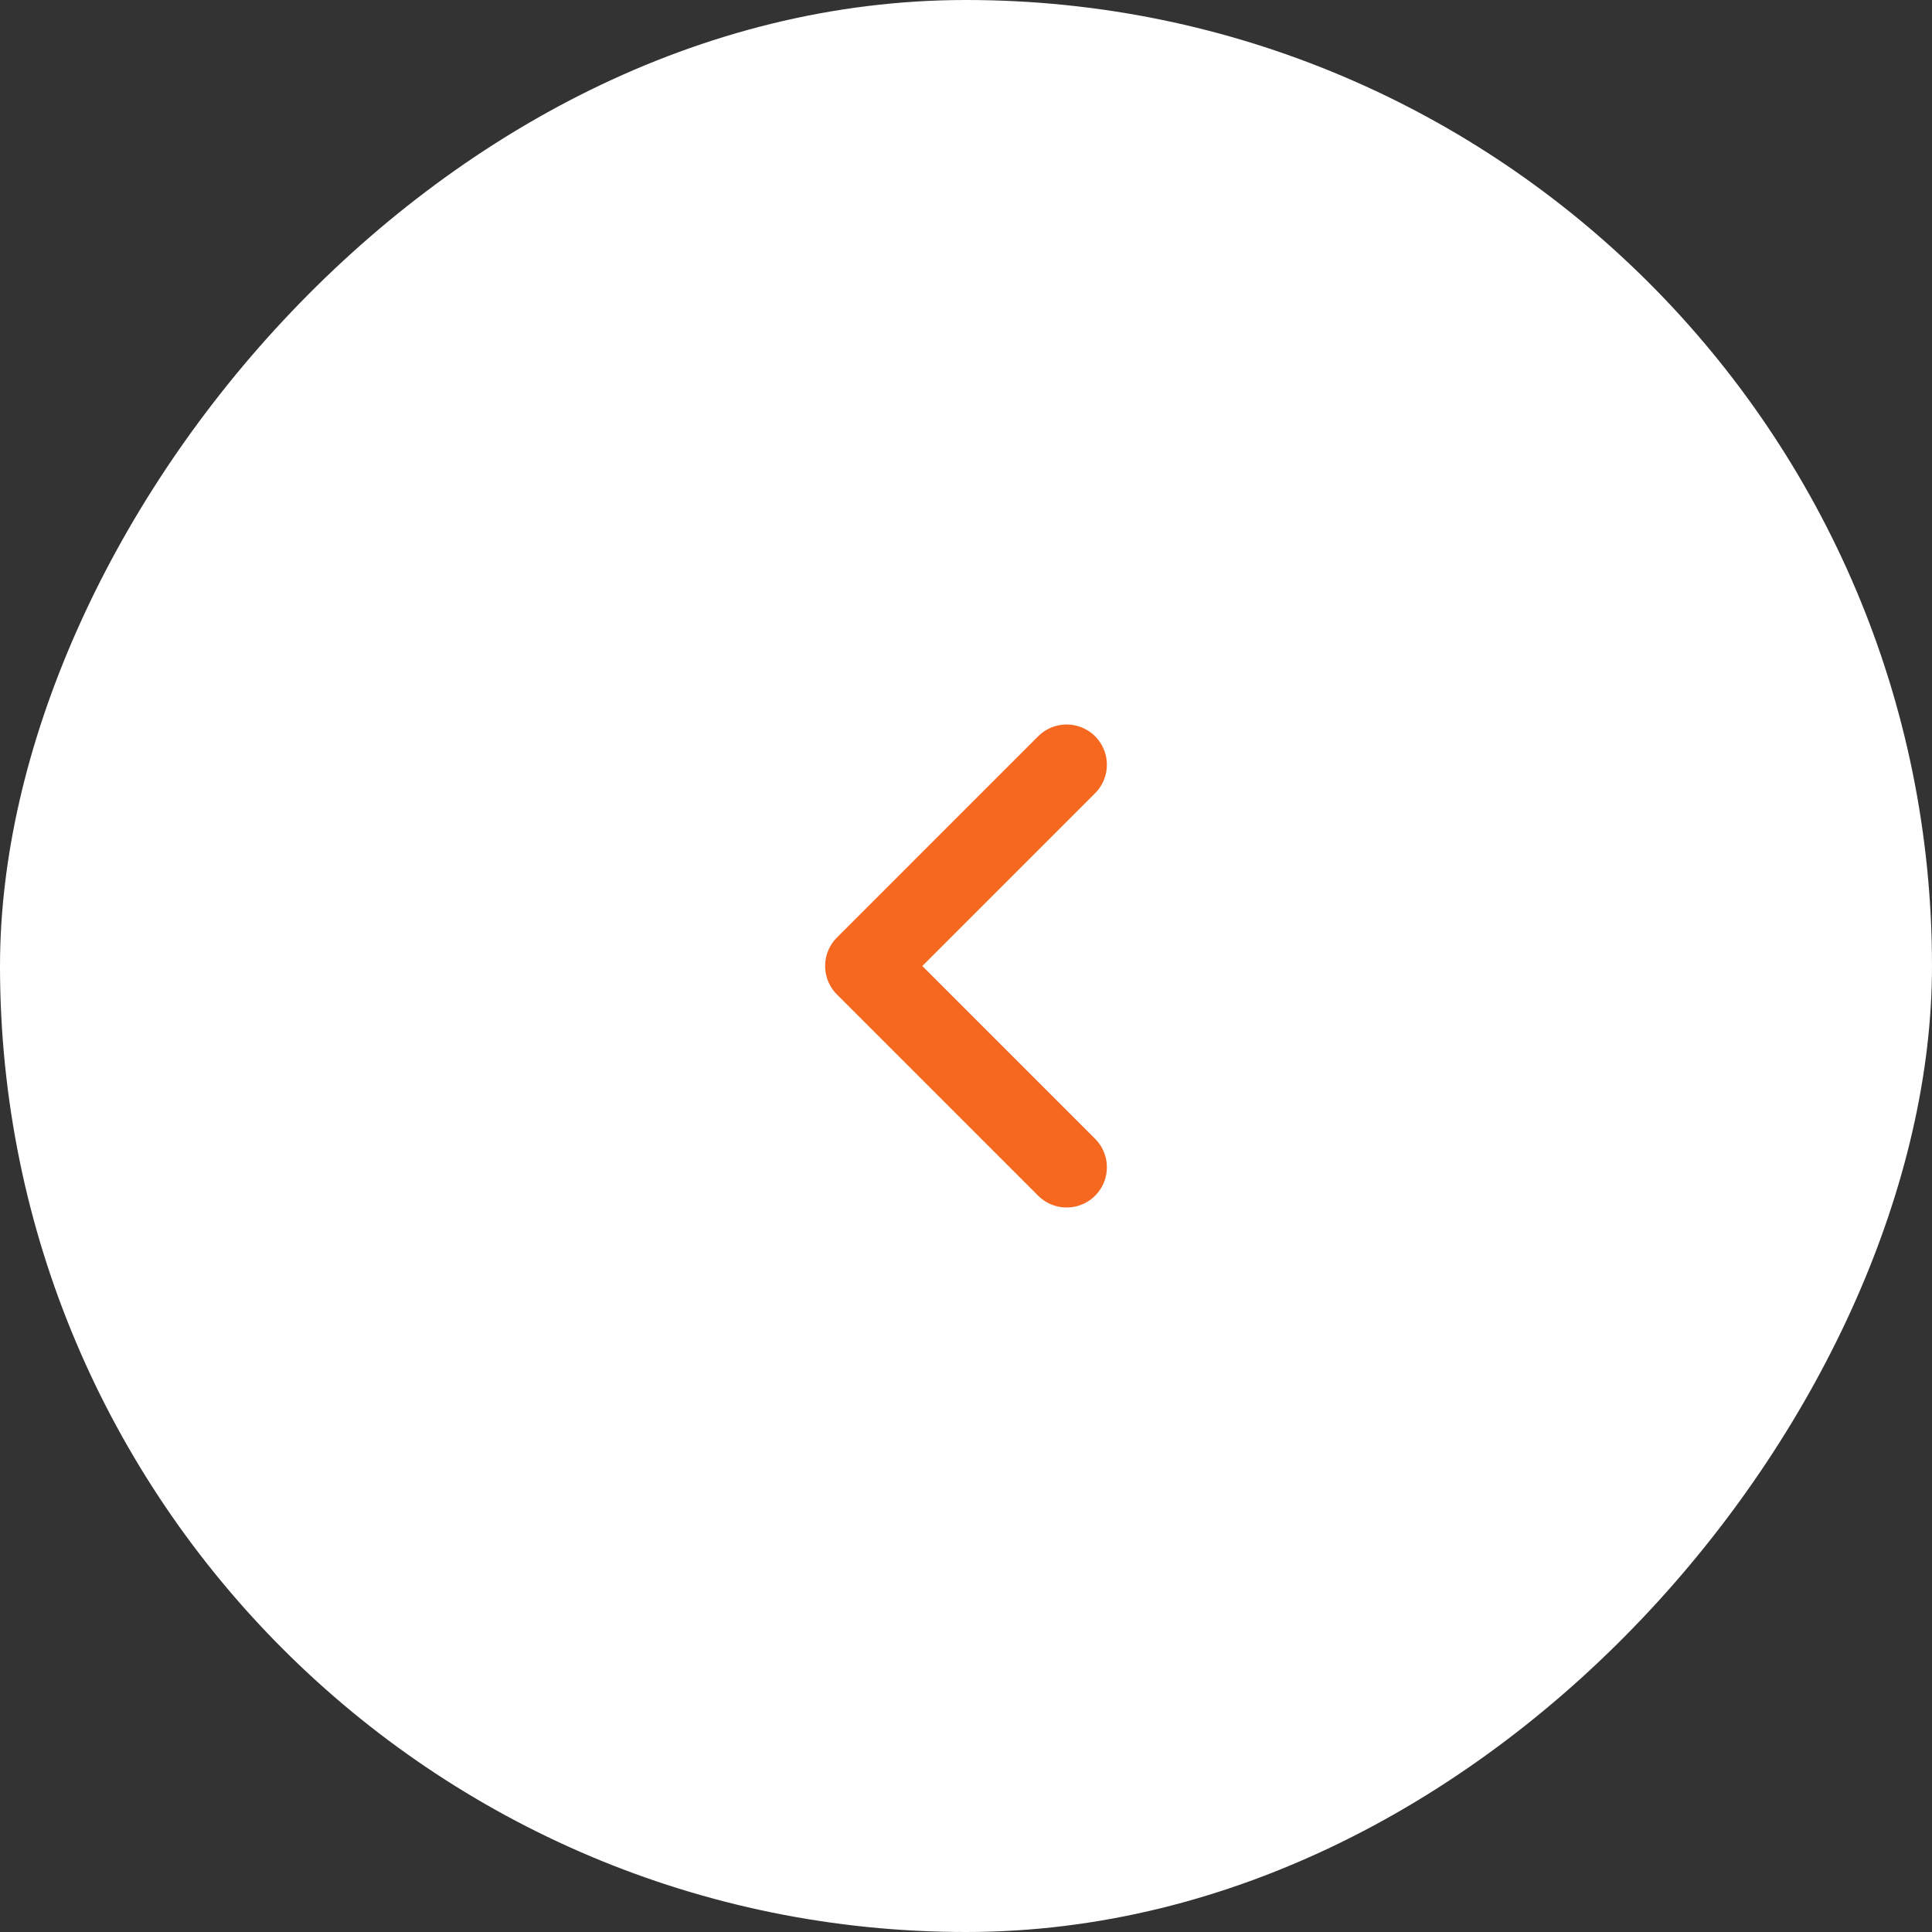 <?xml version="1.0" encoding="UTF-8"?> <svg xmlns="http://www.w3.org/2000/svg" width="48" height="48" viewBox="0 0 48 48" fill="none"><rect x="0" y="0" width="48" height="48" fill="#333333" stroke="none"/><rect width="48" height="48" rx="24" transform="matrix(-1 0 0 1 48 0)" fill="white"></rect><path d="M26.5 29L21.5 24L26.5 19" stroke="#F66820" stroke-width="2" stroke-linecap="round" stroke-linejoin="round"></path></svg> 